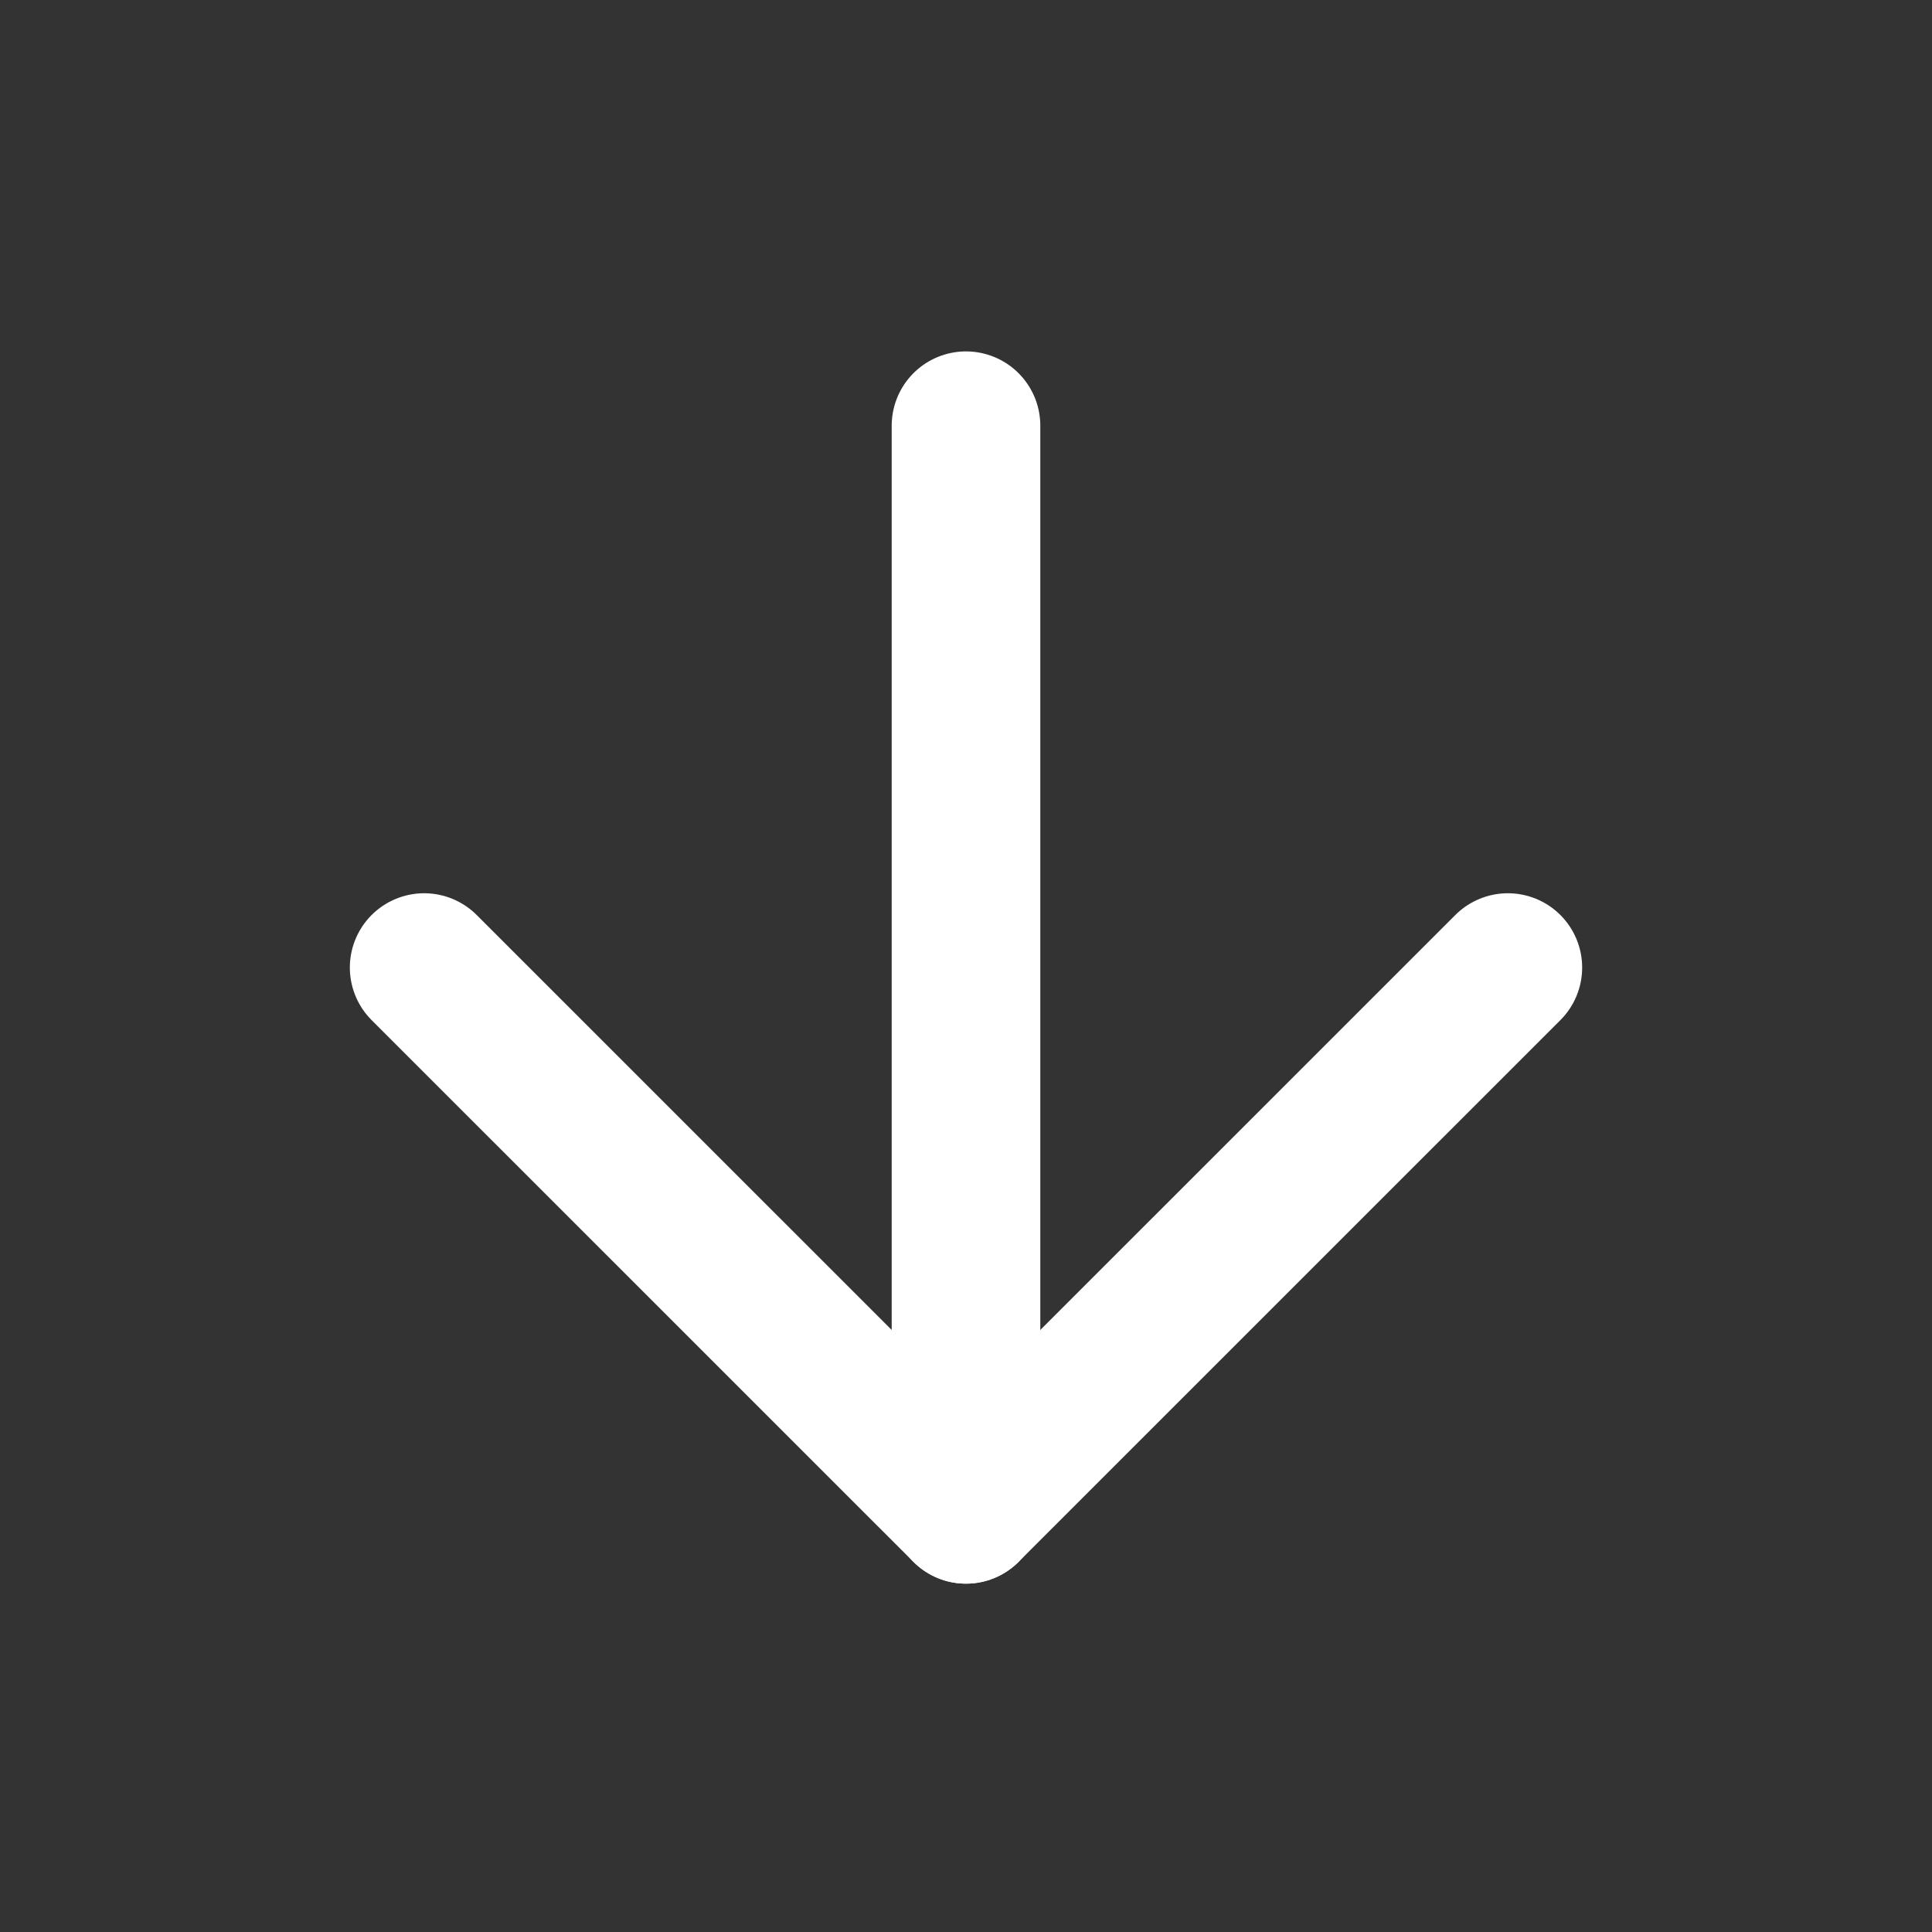 <svg width="26" height="26" viewBox="0 0 26 26" fill="none" xmlns="http://www.w3.org/2000/svg">
<rect x="0" y="0" width="26" height="26" fill="#333333" stroke="none"/>
<path d="M13 5.729L13 20.312" stroke="white" stroke-width="2" stroke-linecap="round" stroke-linejoin="round"/>
<path d="M20.292 13.021L13 20.312L5.708 13.021" stroke="white" stroke-width="2" stroke-linecap="round" stroke-linejoin="round"/>
</svg>
